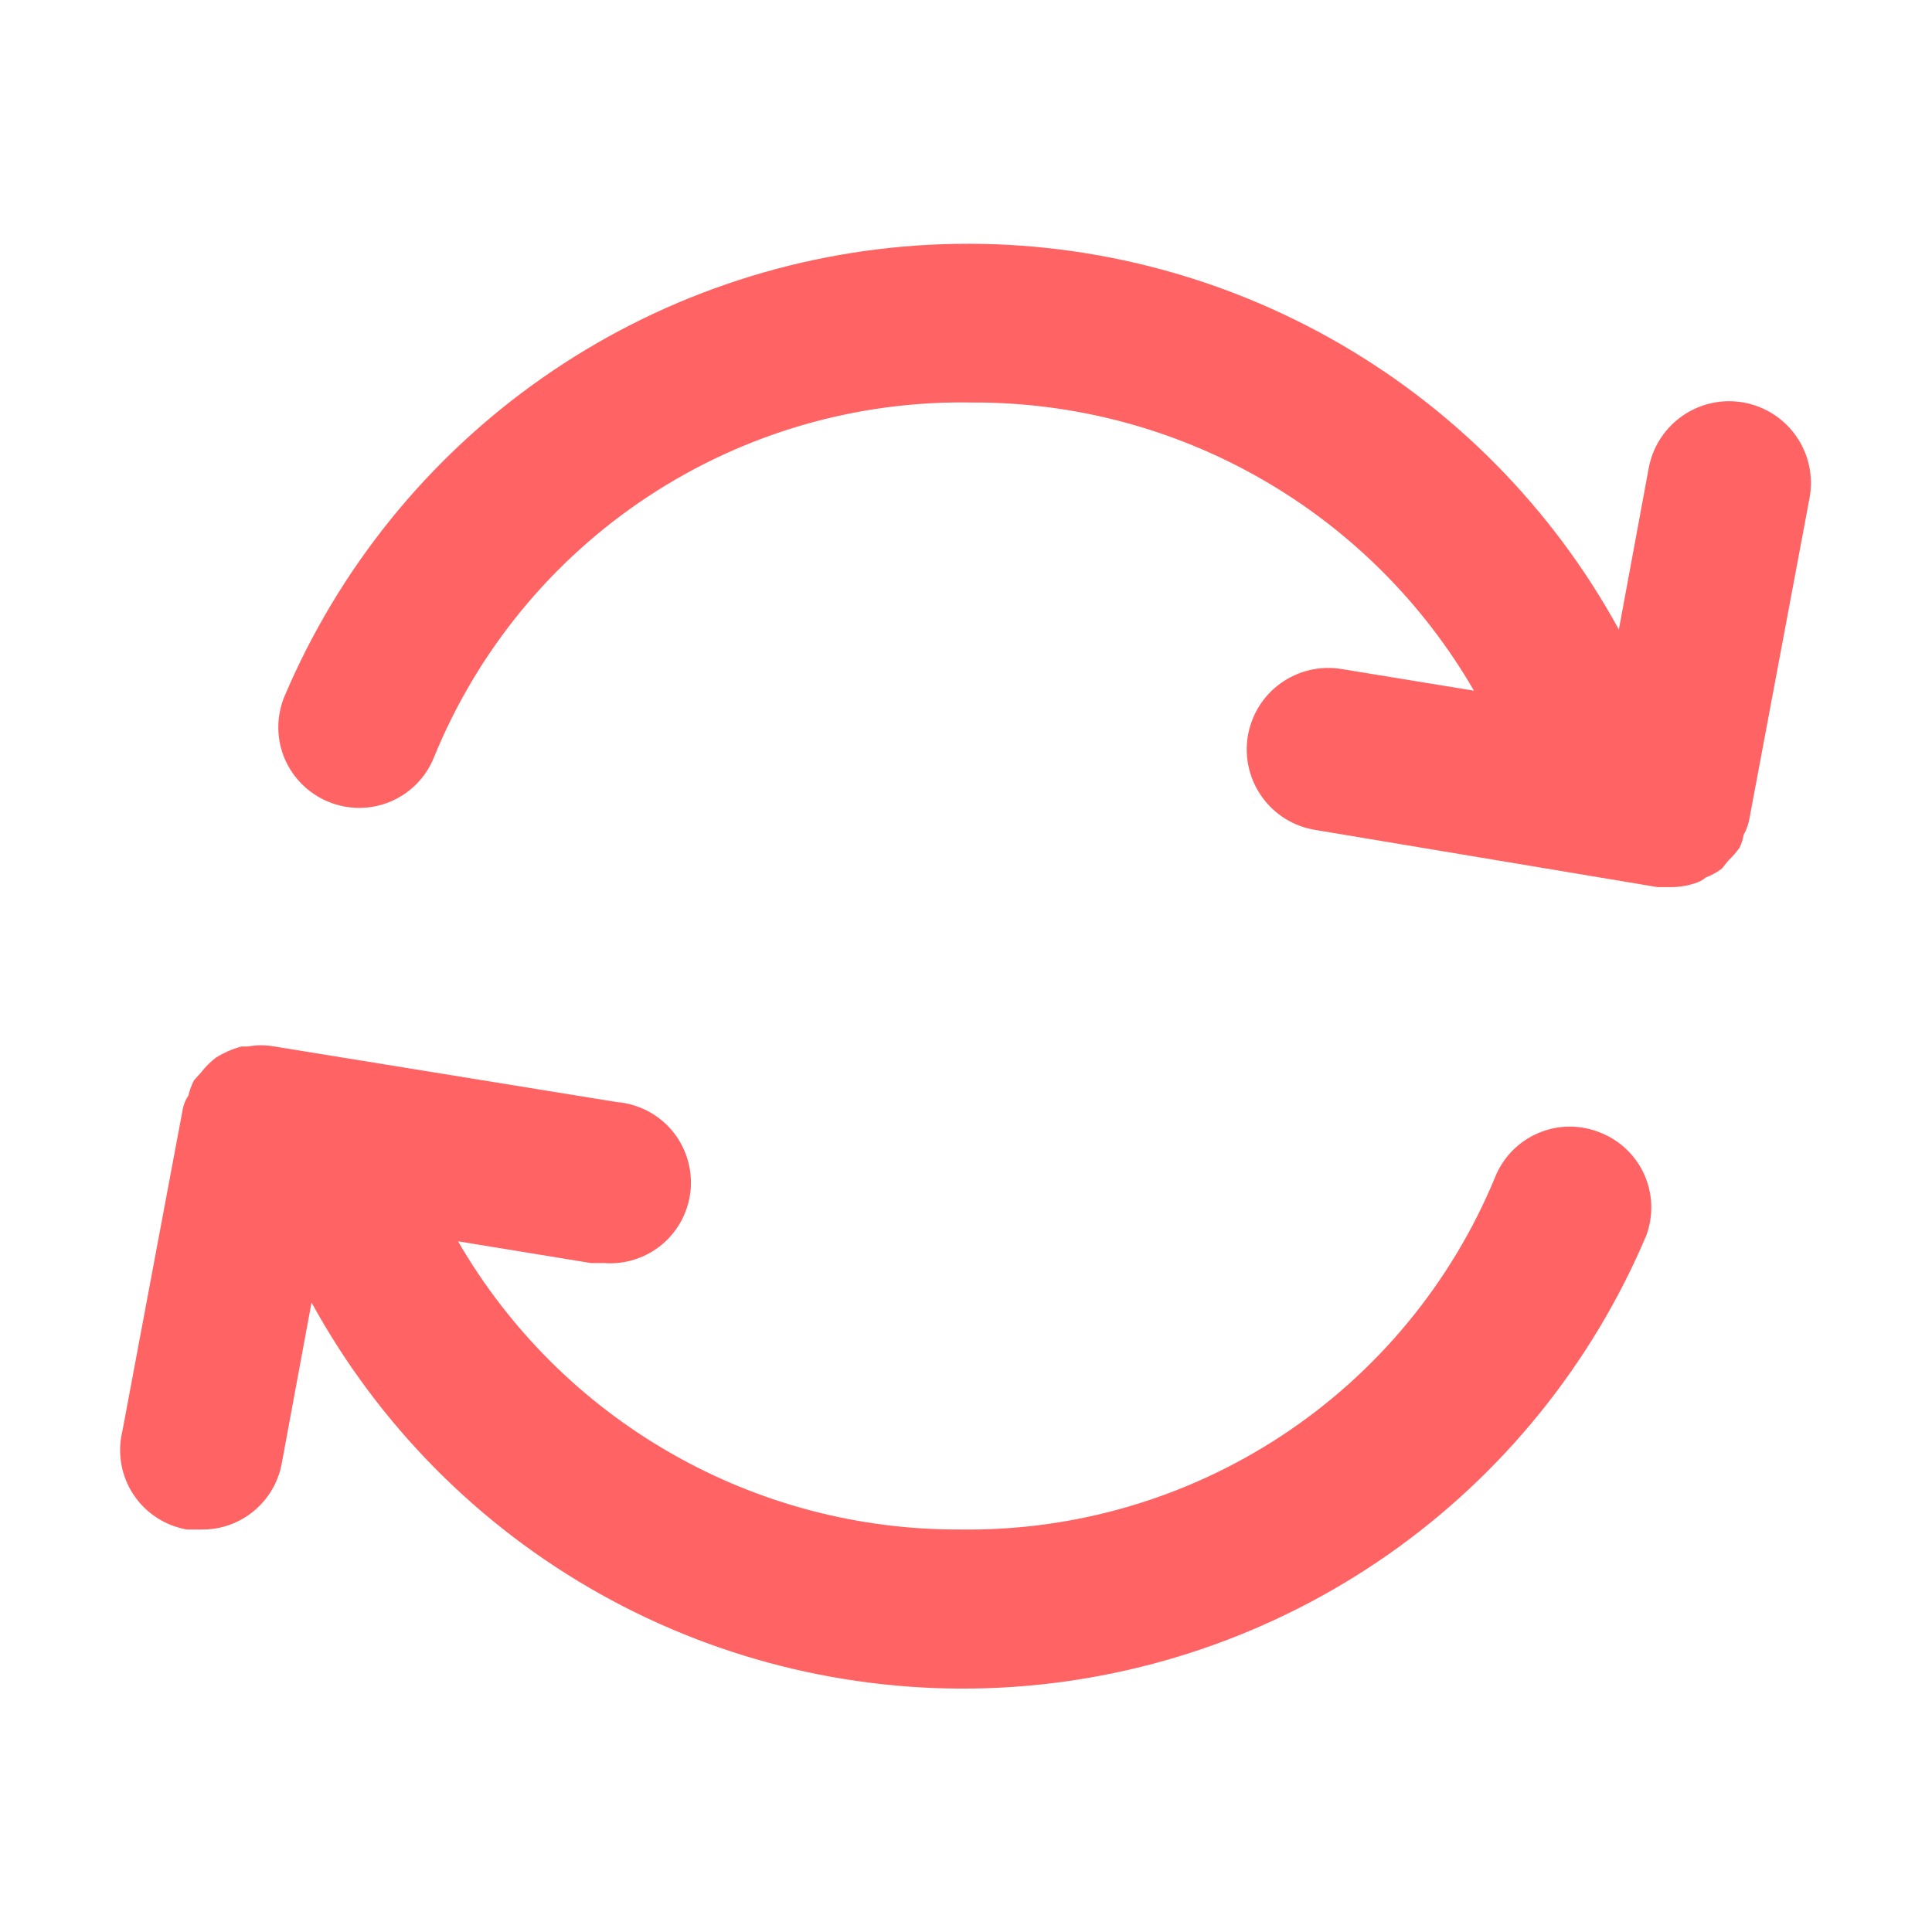 <svg width="24" height="24" viewBox="0 0 24 24" fill="none" xmlns="http://www.w3.org/2000/svg">
<path d="M21.66 10.37C21.694 10.311 21.717 10.247 21.73 10.18L22.48 6.18C22.528 5.915 22.468 5.641 22.314 5.42C22.161 5.199 21.925 5.048 21.66 5C21.395 4.952 21.122 5.012 20.9 5.166C20.679 5.319 20.528 5.555 20.48 5.82L20.11 7.82C19.278 6.3 18.034 5.045 16.521 4.2C15.008 3.354 13.287 2.952 11.557 3.04C9.826 3.128 8.155 3.702 6.735 4.696C5.315 5.69 4.205 7.064 3.53 8.66C3.431 8.905 3.433 9.18 3.536 9.424C3.64 9.667 3.835 9.86 4.08 9.96C4.202 10.011 4.333 10.036 4.465 10.036C4.597 10.036 4.728 10.009 4.85 9.958C4.971 9.907 5.082 9.832 5.175 9.738C5.267 9.644 5.341 9.533 5.39 9.41C5.929 8.087 6.855 6.957 8.047 6.17C9.239 5.383 10.642 4.975 12.07 5C13.333 4.994 14.576 5.322 15.671 5.951C16.767 6.579 17.677 7.486 18.31 8.58L16.66 8.31C16.529 8.289 16.395 8.294 16.265 8.325C16.136 8.356 16.014 8.412 15.906 8.49C15.798 8.568 15.707 8.666 15.637 8.78C15.568 8.893 15.521 9.019 15.5 9.15C15.479 9.281 15.484 9.415 15.515 9.545C15.546 9.674 15.602 9.796 15.68 9.904C15.758 10.012 15.856 10.103 15.97 10.173C16.083 10.242 16.209 10.289 16.34 10.31L20.59 11.02H20.75C20.866 11.021 20.981 11.001 21.09 10.96C21.127 10.946 21.16 10.926 21.19 10.9C21.262 10.873 21.329 10.836 21.39 10.79L21.47 10.69C21.522 10.641 21.569 10.588 21.61 10.53C21.634 10.479 21.651 10.425 21.66 10.37Z" fill="#FF6363"/>
<path d="M19.88 14.07C19.757 14.02 19.626 13.994 19.493 13.995C19.361 13.996 19.23 14.024 19.108 14.076C18.986 14.128 18.876 14.204 18.783 14.299C18.691 14.394 18.618 14.507 18.57 14.63C18.028 15.939 17.105 17.056 15.921 17.835C14.737 18.614 13.347 19.02 11.93 19C10.667 19.006 9.424 18.678 8.329 18.049C7.233 17.421 6.323 16.514 5.69 15.42L7.34 15.69H7.5C7.765 15.711 8.028 15.626 8.231 15.454C8.433 15.281 8.559 15.035 8.58 14.77C8.601 14.505 8.516 14.242 8.344 14.039C8.171 13.837 7.925 13.711 7.66 13.69L3.41 13C3.301 12.98 3.189 12.98 3.08 13H3C2.887 13.03 2.779 13.077 2.68 13.14C2.613 13.192 2.552 13.252 2.5 13.32L2.41 13.42C2.379 13.48 2.356 13.544 2.34 13.61C2.305 13.661 2.281 13.719 2.27 13.78L1.52 17.78C1.488 17.913 1.483 18.051 1.507 18.186C1.53 18.32 1.581 18.449 1.656 18.563C1.731 18.677 1.828 18.775 1.943 18.85C2.057 18.925 2.185 18.976 2.32 19H2.5C2.737 19.004 2.967 18.924 3.15 18.773C3.333 18.623 3.457 18.413 3.5 18.18L3.87 16.18C4.702 17.7 5.945 18.956 7.457 19.802C8.969 20.648 10.69 21.051 12.42 20.965C14.151 20.878 15.822 20.305 17.243 19.312C18.663 18.319 19.774 16.946 20.45 15.35C20.542 15.104 20.533 14.833 20.427 14.593C20.32 14.354 20.124 14.166 19.88 14.07Z" fill="#FF6363"/>
</svg>

